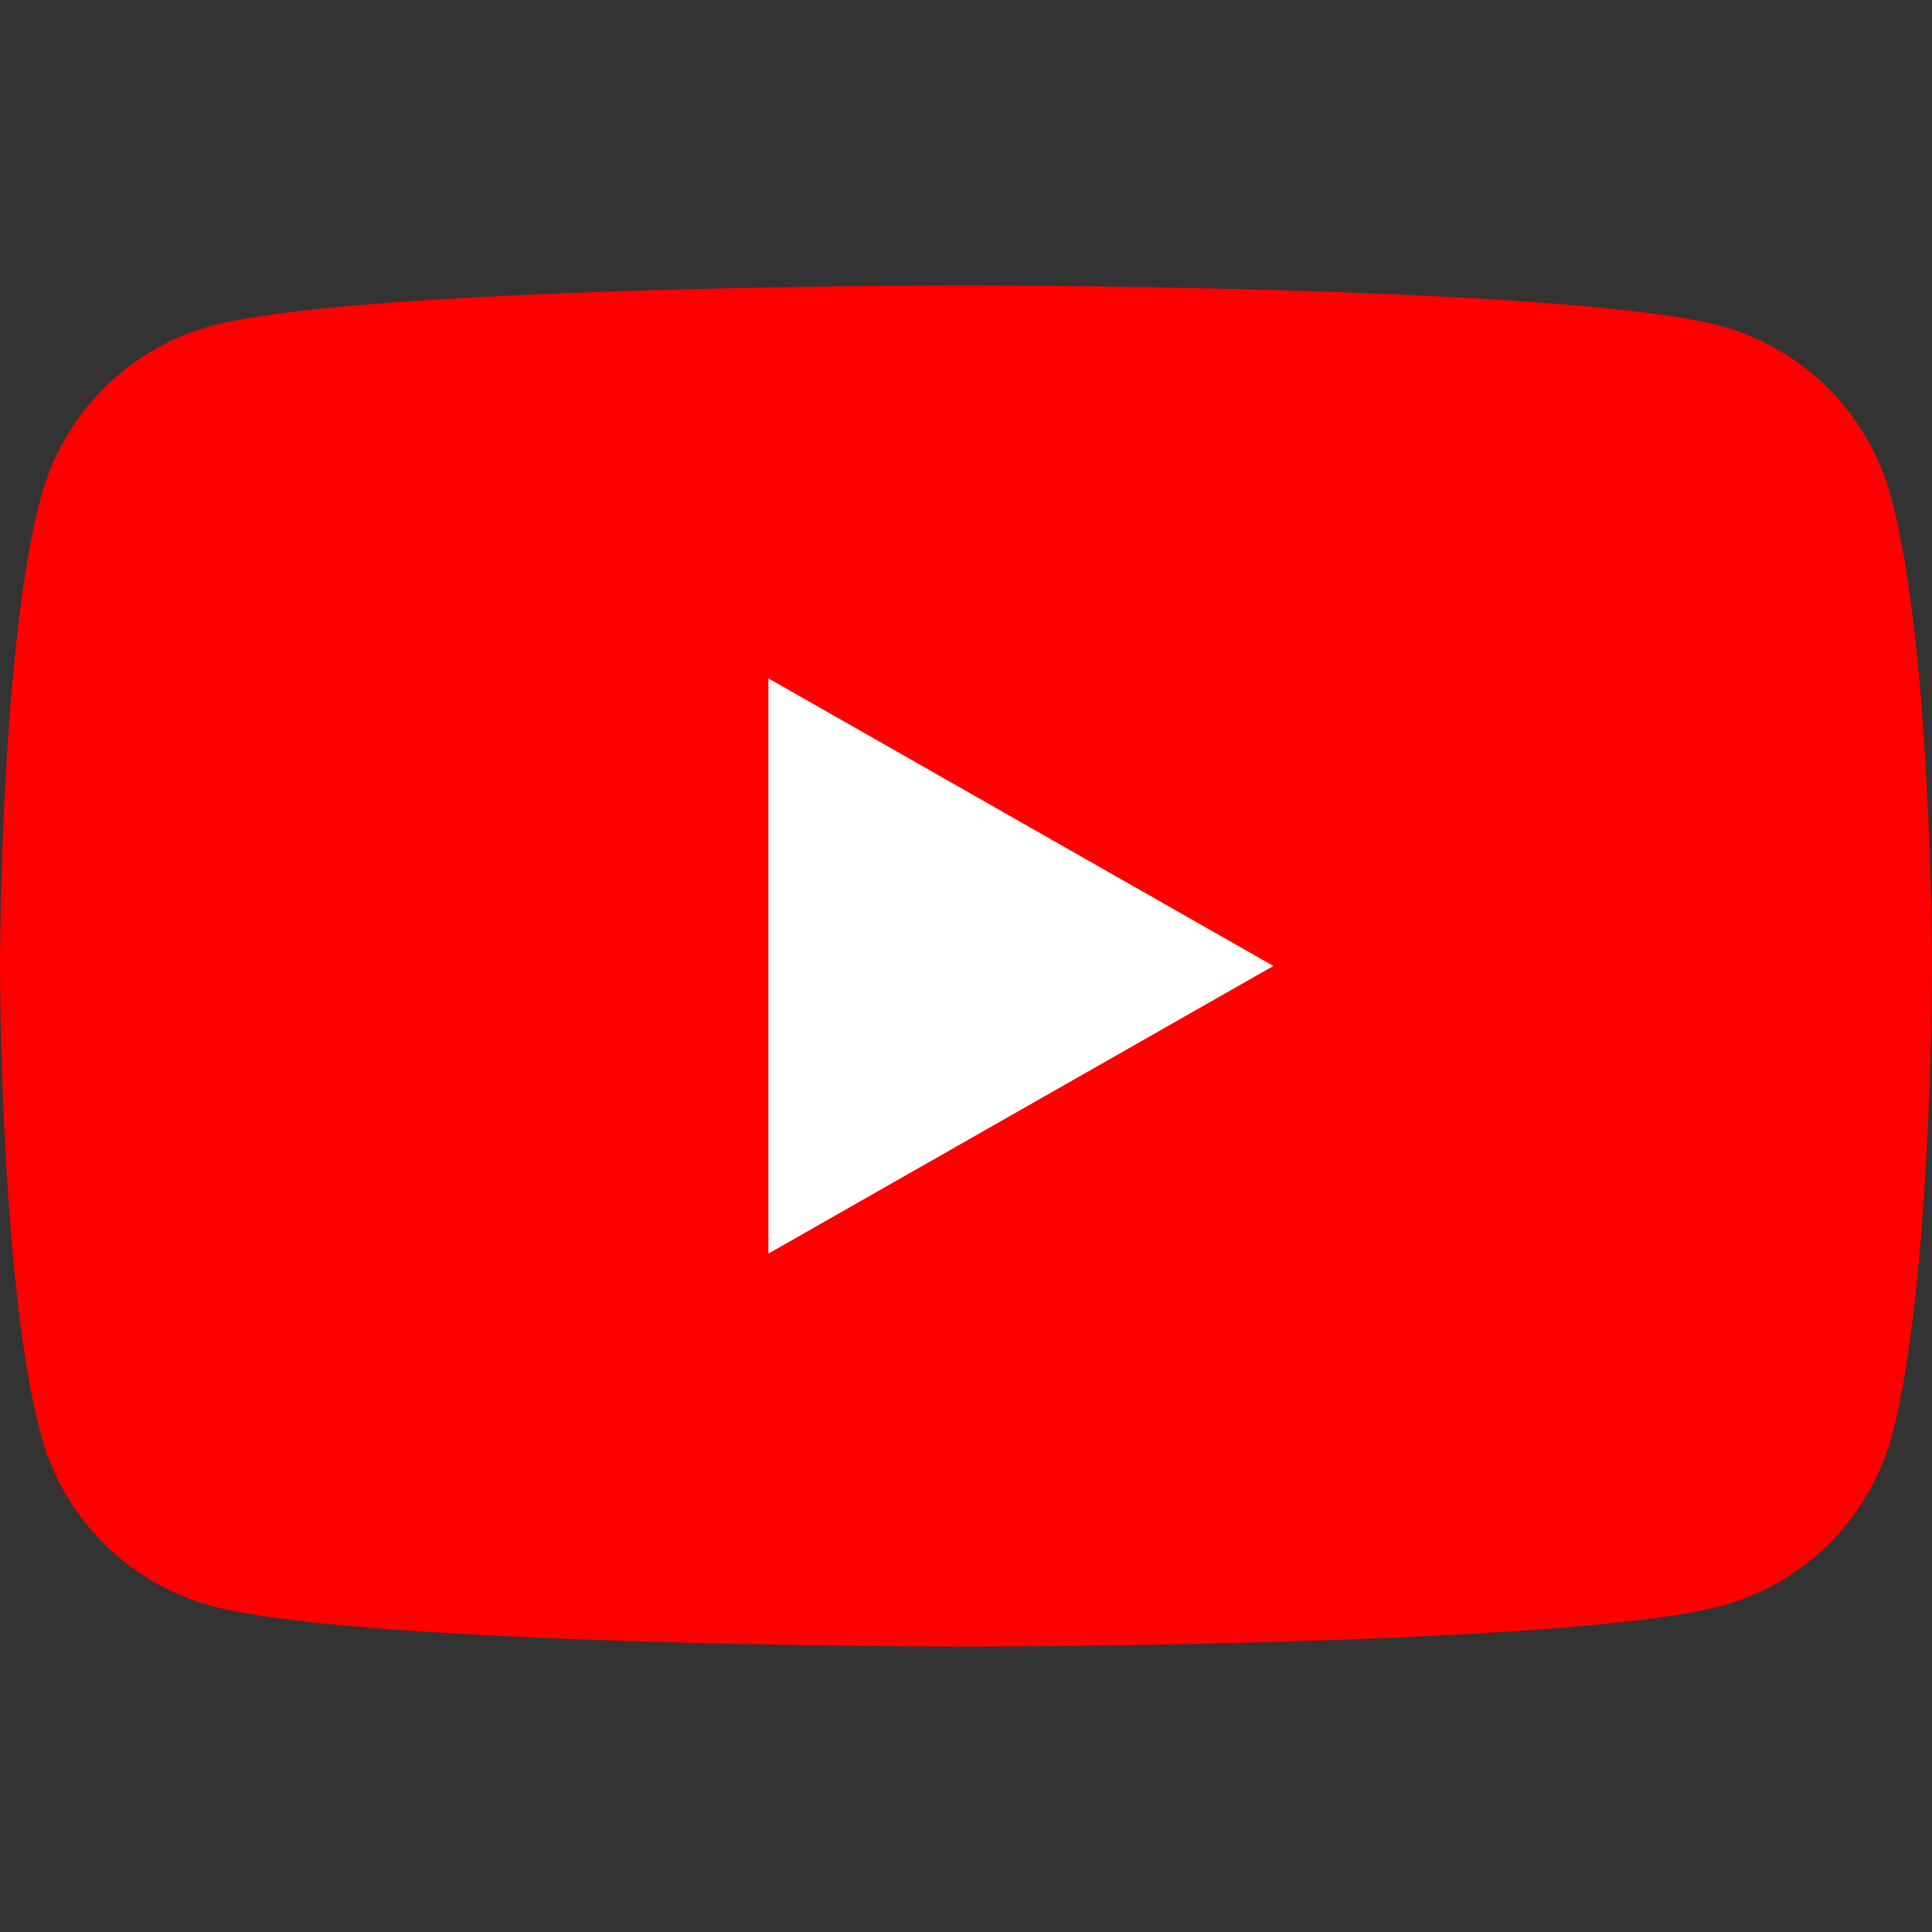 <svg xmlns="http://www.w3.org/2000/svg" xmlns:xlink="http://www.w3.org/1999/xlink" width="40" height="40" viewBox="0 0 40 40">
  <rect x="0" y="0" width="40" height="40" fill="#333333" stroke="none"/>
  <defs>
    <clipPath id="clip-path">
      <rect id="長方形_21" data-name="長方形 21" width="40" height="40" transform="translate(101 2539)" fill="#fff" stroke="#707070" stroke-width="1"/>
    </clipPath>
    <clipPath id="clip-path-2">
      <rect id="長方形_24" data-name="長方形 24" width="40" height="28.182" fill="none"/>
    </clipPath>
  </defs>
  <g id="マスクグループ_3" data-name="マスクグループ 3" transform="translate(-101 -2539)" clip-path="url(#clip-path)">
    <g id="youtube_icon_color" transform="translate(121 2559)">
      <g id="youtube_icon_color-2" data-name="youtube_icon_color" transform="translate(-20 -14.091)" clip-path="url(#clip-path-2)">
        <path id="パス_91" data-name="パス 91" d="M39.159,4.409A5.023,5.023,0,0,0,35.636.841C32.5,0,20,0,20,0S7.5,0,4.364.841A5.023,5.023,0,0,0,.841,4.409C0,7.545,0,14.091,0,14.091s0,6.545.841,9.682a5.023,5.023,0,0,0,3.545,3.568C7.5,28.182,20,28.182,20,28.182s12.5,0,15.636-.841a5.023,5.023,0,0,0,3.545-3.568C40,20.636,40,14.091,40,14.091s0-6.545-.841-9.682" fill="red"/>
        <path id="パス_92" data-name="パス 92" d="M70,47.709l10.455-5.955L70,35.8Z" transform="translate(-54.091 -27.664)" fill="#fff"/>
      </g>
    </g>
  </g>
</svg>
